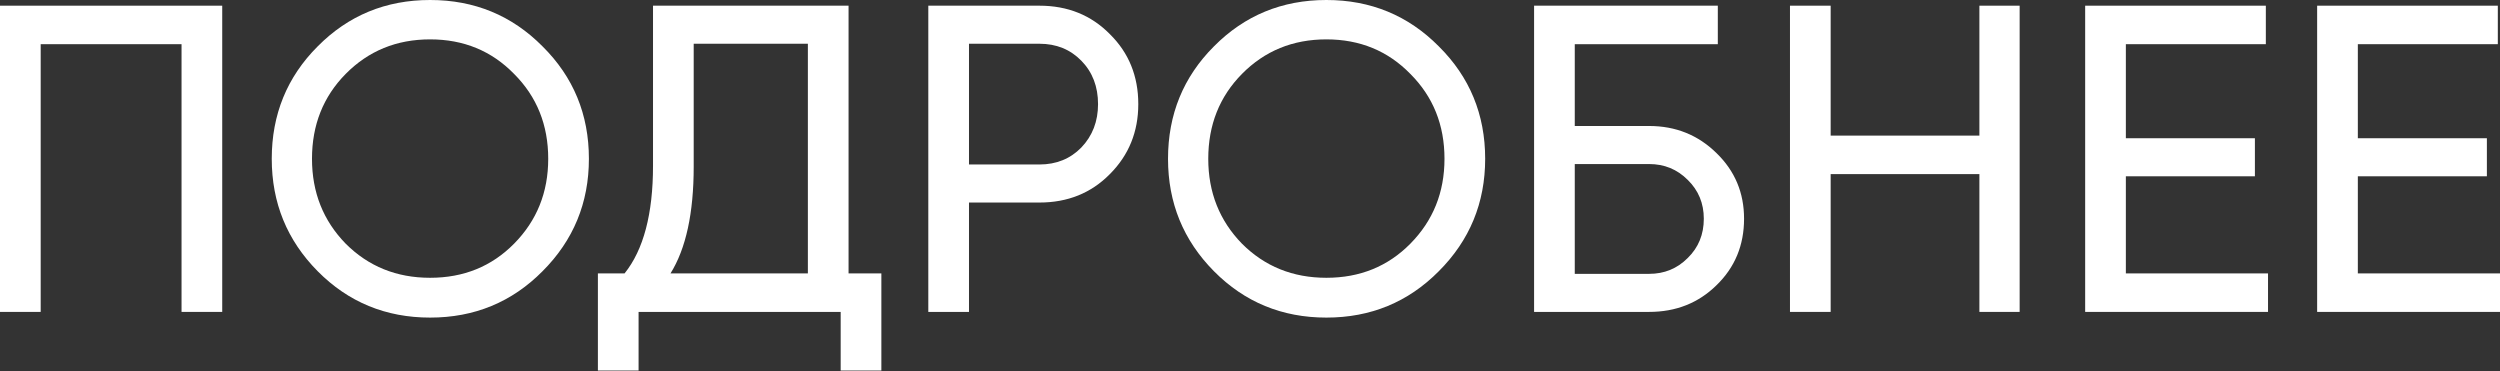 <?xml version="1.0" encoding="UTF-8"?> <svg xmlns="http://www.w3.org/2000/svg" width="1225" height="182" viewBox="0 0 1225 182" fill="none"><rect x="0" y="0" width="1225" height="182" fill="#333333" stroke="none"/> <path d="M108.891 2.787V152.834H88.957V21.65H19.935V152.834H0V2.787H108.891Z" fill="white"></path> <path d="M265.841 132.899C250.836 148.046 232.474 155.62 210.752 155.62C189.031 155.62 170.668 148.046 155.664 132.899C140.659 117.751 133.157 99.388 133.157 77.81C133.157 56.089 140.659 37.726 155.664 22.721C170.668 7.574 189.031 0 210.752 0C232.474 0 250.836 7.574 265.841 22.721C280.989 37.726 288.563 56.089 288.563 77.81C288.563 99.388 280.989 117.751 265.841 132.899ZM169.382 119.395C180.529 130.541 194.319 136.114 210.752 136.114C227.186 136.114 240.905 130.541 251.908 119.395C263.055 108.105 268.628 94.244 268.628 77.81C268.628 61.233 263.055 47.372 251.908 36.226C240.905 24.936 227.186 19.292 210.752 19.292C194.319 19.292 180.529 24.936 169.382 36.226C158.379 47.372 152.877 61.233 152.877 77.81C152.877 94.244 158.379 108.105 169.382 119.395Z" fill="white"></path> <path d="M415.793 133.971H431.869V181.557H411.934V152.834H312.903V181.557H292.968V133.971H306.044C315.333 122.396 319.977 104.819 319.977 81.24V2.787H415.793V133.971ZM328.551 133.971H395.858V21.435H339.912V81.668C339.912 104.39 336.125 121.824 328.551 133.971Z" fill="white"></path> <path d="M509.318 2.787C523.179 2.787 534.683 7.431 543.828 16.72C553.117 25.865 557.761 37.297 557.761 51.016C557.761 64.592 553.117 76.024 543.828 85.312C534.683 94.601 523.179 99.245 509.318 99.245H474.807V152.834H454.872V2.787H509.318ZM509.318 80.597C517.606 80.597 524.465 77.81 529.895 72.237C535.326 66.521 538.041 59.447 538.041 51.016C538.041 42.442 535.326 35.368 529.895 29.795C524.465 24.222 517.606 21.435 509.318 21.435H474.807V80.597H509.318Z" fill="white"></path> <path d="M705.013 132.899C690.009 148.046 671.646 155.62 649.925 155.62C628.204 155.62 609.841 148.046 594.836 132.899C579.831 117.751 572.329 99.388 572.329 77.81C572.329 56.089 579.831 37.726 594.836 22.721C609.841 7.574 628.204 0 649.925 0C671.646 0 690.009 7.574 705.013 22.721C720.161 37.726 727.735 56.089 727.735 77.81C727.735 99.388 720.161 117.751 705.013 132.899ZM608.555 119.395C619.701 130.541 633.491 136.114 649.925 136.114C666.358 136.114 680.077 130.541 691.08 119.395C702.227 108.105 707.8 94.244 707.8 77.81C707.8 61.233 702.227 47.372 691.08 36.226C680.077 24.936 666.358 19.292 649.925 19.292C633.491 19.292 619.701 24.936 608.555 36.226C597.551 47.372 592.049 61.233 592.049 77.81C592.049 94.244 597.551 108.105 608.555 119.395Z" fill="white"></path> <path d="M808.075 61.734C821.079 61.734 832.083 66.164 841.086 75.023C850.088 83.74 854.59 94.458 854.59 107.176C854.59 120.181 850.088 131.041 841.086 139.758C832.226 148.475 821.222 152.834 808.075 152.834H751.7V2.787H841.729V21.65H771.635V61.734H808.075ZM808.075 134.185C815.506 134.185 821.794 131.613 826.938 126.468C832.226 121.324 834.869 114.893 834.869 107.176C834.869 99.603 832.226 93.243 826.938 88.099C821.794 82.955 815.506 80.382 808.075 80.382H771.635V134.185H808.075Z" fill="white"></path> <path d="M969.903 2.787H989.624V152.834H969.903V85.312H897.023V152.834H877.088V2.787H897.023V66.449H969.903V2.787Z" fill="white"></path> <path d="M1041.67 133.971H1111.33V152.834H1021.73V2.787H1110.26V21.65H1041.67V67.736H1104.9V86.384H1041.67V133.971Z" fill="white"></path> <path d="M1155.34 133.971H1225V152.834H1135.4V2.787H1223.93V21.65H1155.34V67.736H1218.57V86.384H1155.34V133.971Z" fill="white"></path> </svg> 
